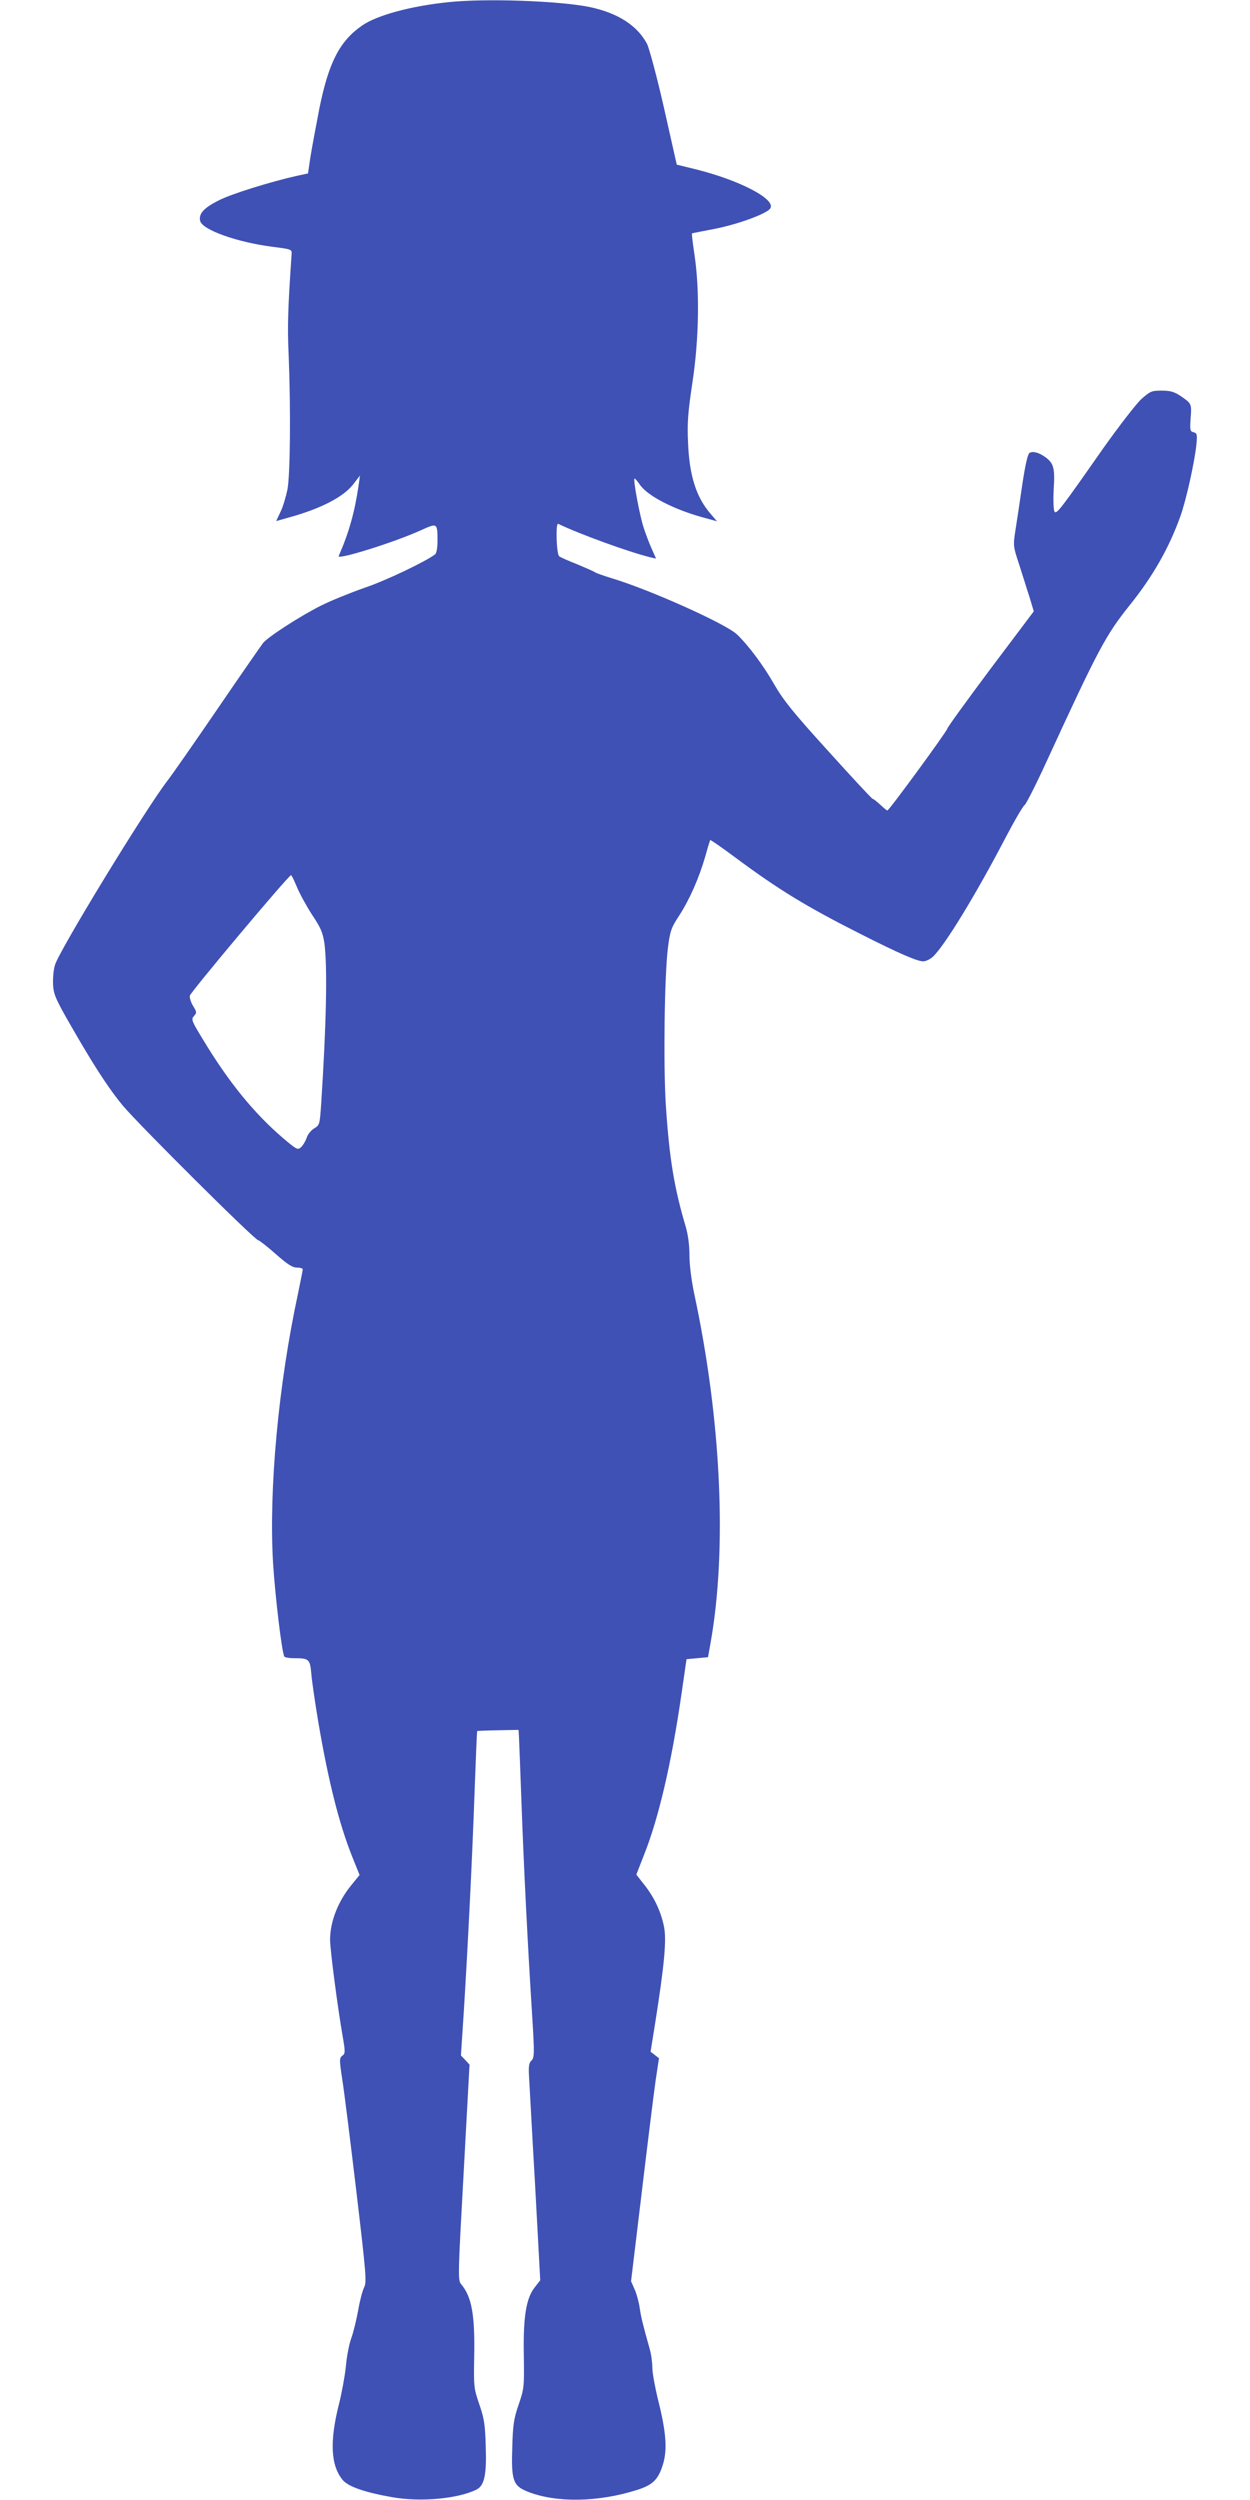 <?xml version="1.0" standalone="no"?>
<!DOCTYPE svg PUBLIC "-//W3C//DTD SVG 20010904//EN"
 "http://www.w3.org/TR/2001/REC-SVG-20010904/DTD/svg10.dtd">
<svg version="1.0" xmlns="http://www.w3.org/2000/svg"
 width="640pt" height="1280pt" viewBox="0 0 640 1280"
 preserveAspectRatio="xMidYMid meet">
<g transform="translate(0,1280) scale(0.1,-0.1)"
fill="#3f51b5" stroke="none">
<path d="M2296 12789 c-194 -20 -365 -67 -441 -119 -116 -80 -172 -189 -220
-426 -18 -93 -39 -206 -46 -250 l-12 -82 -56 -12 c-138 -31 -337 -93 -401
-126 -78 -39 -104 -69 -95 -106 12 -45 190 -109 373 -132 94 -12 97 -13 95
-37 -19 -280 -22 -368 -15 -519 11 -276 8 -606 -6 -685 -8 -38 -23 -90 -36
-116 l-22 -47 67 19 c163 45 278 105 328 170 l34 44 -7 -50 c-20 -137 -49
-241 -102 -362 -10 -22 288 71 423 133 82 37 83 37 83 -56 0 -34 -5 -62 -12
-68 -48 -37 -255 -136 -363 -172 -71 -25 -170 -65 -220 -90 -108 -54 -273
-161 -298 -192 -10 -13 -115 -164 -233 -337 -118 -173 -234 -339 -258 -370
-115 -150 -556 -873 -575 -943 -8 -27 -11 -73 -9 -105 4 -53 17 -78 137 -284
94 -160 158 -255 220 -330 86 -102 676 -689 693 -689 5 0 45 -31 89 -70 60
-53 86 -70 109 -70 17 0 30 -4 30 -9 0 -5 -11 -60 -24 -123 -101 -469 -150
-1003 -128 -1380 11 -174 45 -459 58 -480 3 -4 24 -8 47 -8 80 0 84 -4 91 -80
3 -38 19 -147 35 -243 52 -306 107 -525 175 -695 l37 -92 -39 -48 c-70 -84
-112 -189 -112 -284 0 -51 40 -356 65 -497 13 -77 13 -85 -2 -96 -16 -12 -16
-20 0 -126 10 -63 42 -321 72 -573 50 -423 53 -461 39 -488 -8 -16 -22 -68
-30 -116 -9 -48 -24 -112 -35 -142 -11 -30 -24 -95 -28 -145 -5 -49 -21 -136
-35 -192 -49 -193 -43 -317 19 -391 29 -34 113 -63 255 -88 145 -25 333 -8
429 39 41 20 53 75 48 222 -3 110 -8 143 -33 215 -28 82 -29 91 -26 246 4 213
-13 305 -67 369 -17 19 -16 50 13 572 l30 552 -22 24 -22 23 15 229 c21 340
43 781 55 1125 6 167 12 305 13 307 1 1 50 3 107 4 l105 2 2 -34 c1 -19 7
-171 13 -339 11 -310 31 -717 55 -1095 12 -192 11 -211 -4 -225 -12 -11 -15
-29 -13 -70 2 -30 15 -280 31 -555 l27 -500 -28 -36 c-44 -55 -60 -152 -56
-349 2 -159 2 -168 -26 -250 -25 -72 -30 -105 -33 -215 -6 -174 3 -202 78
-232 145 -58 360 -55 559 8 84 26 112 55 136 137 21 73 14 163 -26 322 -16 65
-30 141 -30 167 0 27 -6 71 -14 98 -36 128 -44 163 -51 210 -4 28 -15 69 -25
92 l-19 43 55 457 c30 252 62 509 71 572 l17 113 -22 17 -21 16 24 150 c47
298 58 422 45 489 -15 77 -50 152 -102 217 l-40 51 41 105 c74 187 139 466
190 818 l26 180 55 5 55 5 12 67 c87 482 56 1150 -83 1796 -14 68 -24 146 -24
195 0 51 -7 105 -19 146 -59 199 -84 348 -102 624 -13 206 -7 665 11 806 11
85 17 102 58 164 54 84 102 194 133 302 12 44 24 82 25 84 2 2 61 -39 131 -91
219 -163 364 -251 633 -387 205 -104 300 -145 329 -143 14 1 35 12 48 24 60
57 217 313 373 612 45 86 88 159 96 164 7 4 58 104 112 222 266 578 303 647
425 800 120 149 202 294 260 455 30 83 72 274 82 363 6 58 4 64 -14 69 -18 4
-19 11 -15 71 6 75 5 76 -52 115 -32 21 -52 27 -96 27 -52 0 -59 -3 -105 -44
-26 -24 -114 -138 -195 -252 -221 -316 -239 -339 -249 -323 -5 8 -7 59 -4 114
7 109 0 134 -45 166 -33 23 -62 30 -79 20 -9 -6 -22 -62 -37 -163 -12 -84 -28
-189 -35 -233 -12 -78 -12 -82 19 -175 17 -52 40 -128 53 -167 l22 -73 -222
-295 c-121 -162 -221 -300 -221 -306 0 -11 -298 -419 -307 -419 -2 0 -18 13
-36 30 -18 16 -35 30 -39 30 -4 0 -106 110 -227 244 -180 198 -231 262 -277
342 -55 97 -134 202 -191 256 -58 55 -451 231 -643 288 -41 13 -80 26 -85 31
-6 4 -47 22 -90 40 -44 17 -86 36 -92 41 -14 11 -19 173 -5 166 107 -52 366
-146 474 -172 l27 -6 -23 52 c-13 29 -31 77 -40 105 -21 63 -56 253 -47 253 3
0 15 -14 26 -30 37 -57 171 -127 323 -169 l73 -20 -30 35 c-75 85 -111 195
-118 364 -5 105 -1 155 22 310 34 222 38 473 11 654 -9 60 -15 110 -13 111 1
1 53 11 115 23 119 23 269 78 286 105 30 47 -158 145 -385 201 l-94 23 -65
289 c-36 159 -76 307 -87 329 -50 95 -151 159 -294 189 -156 32 -534 45 -723
25z m-776 -4530 c14 -34 49 -98 78 -143 45 -67 55 -92 63 -146 16 -123 10
-415 -17 -828 -7 -99 -8 -103 -35 -119 -16 -10 -34 -31 -39 -49 -6 -17 -19
-39 -29 -48 -17 -15 -22 -12 -92 47 -149 128 -278 286 -410 505 -58 95 -61
103 -46 120 15 16 15 20 -4 51 -11 18 -19 42 -17 53 3 18 505 616 518 617 3 1
16 -27 30 -60z"/>
</g>
</svg>
